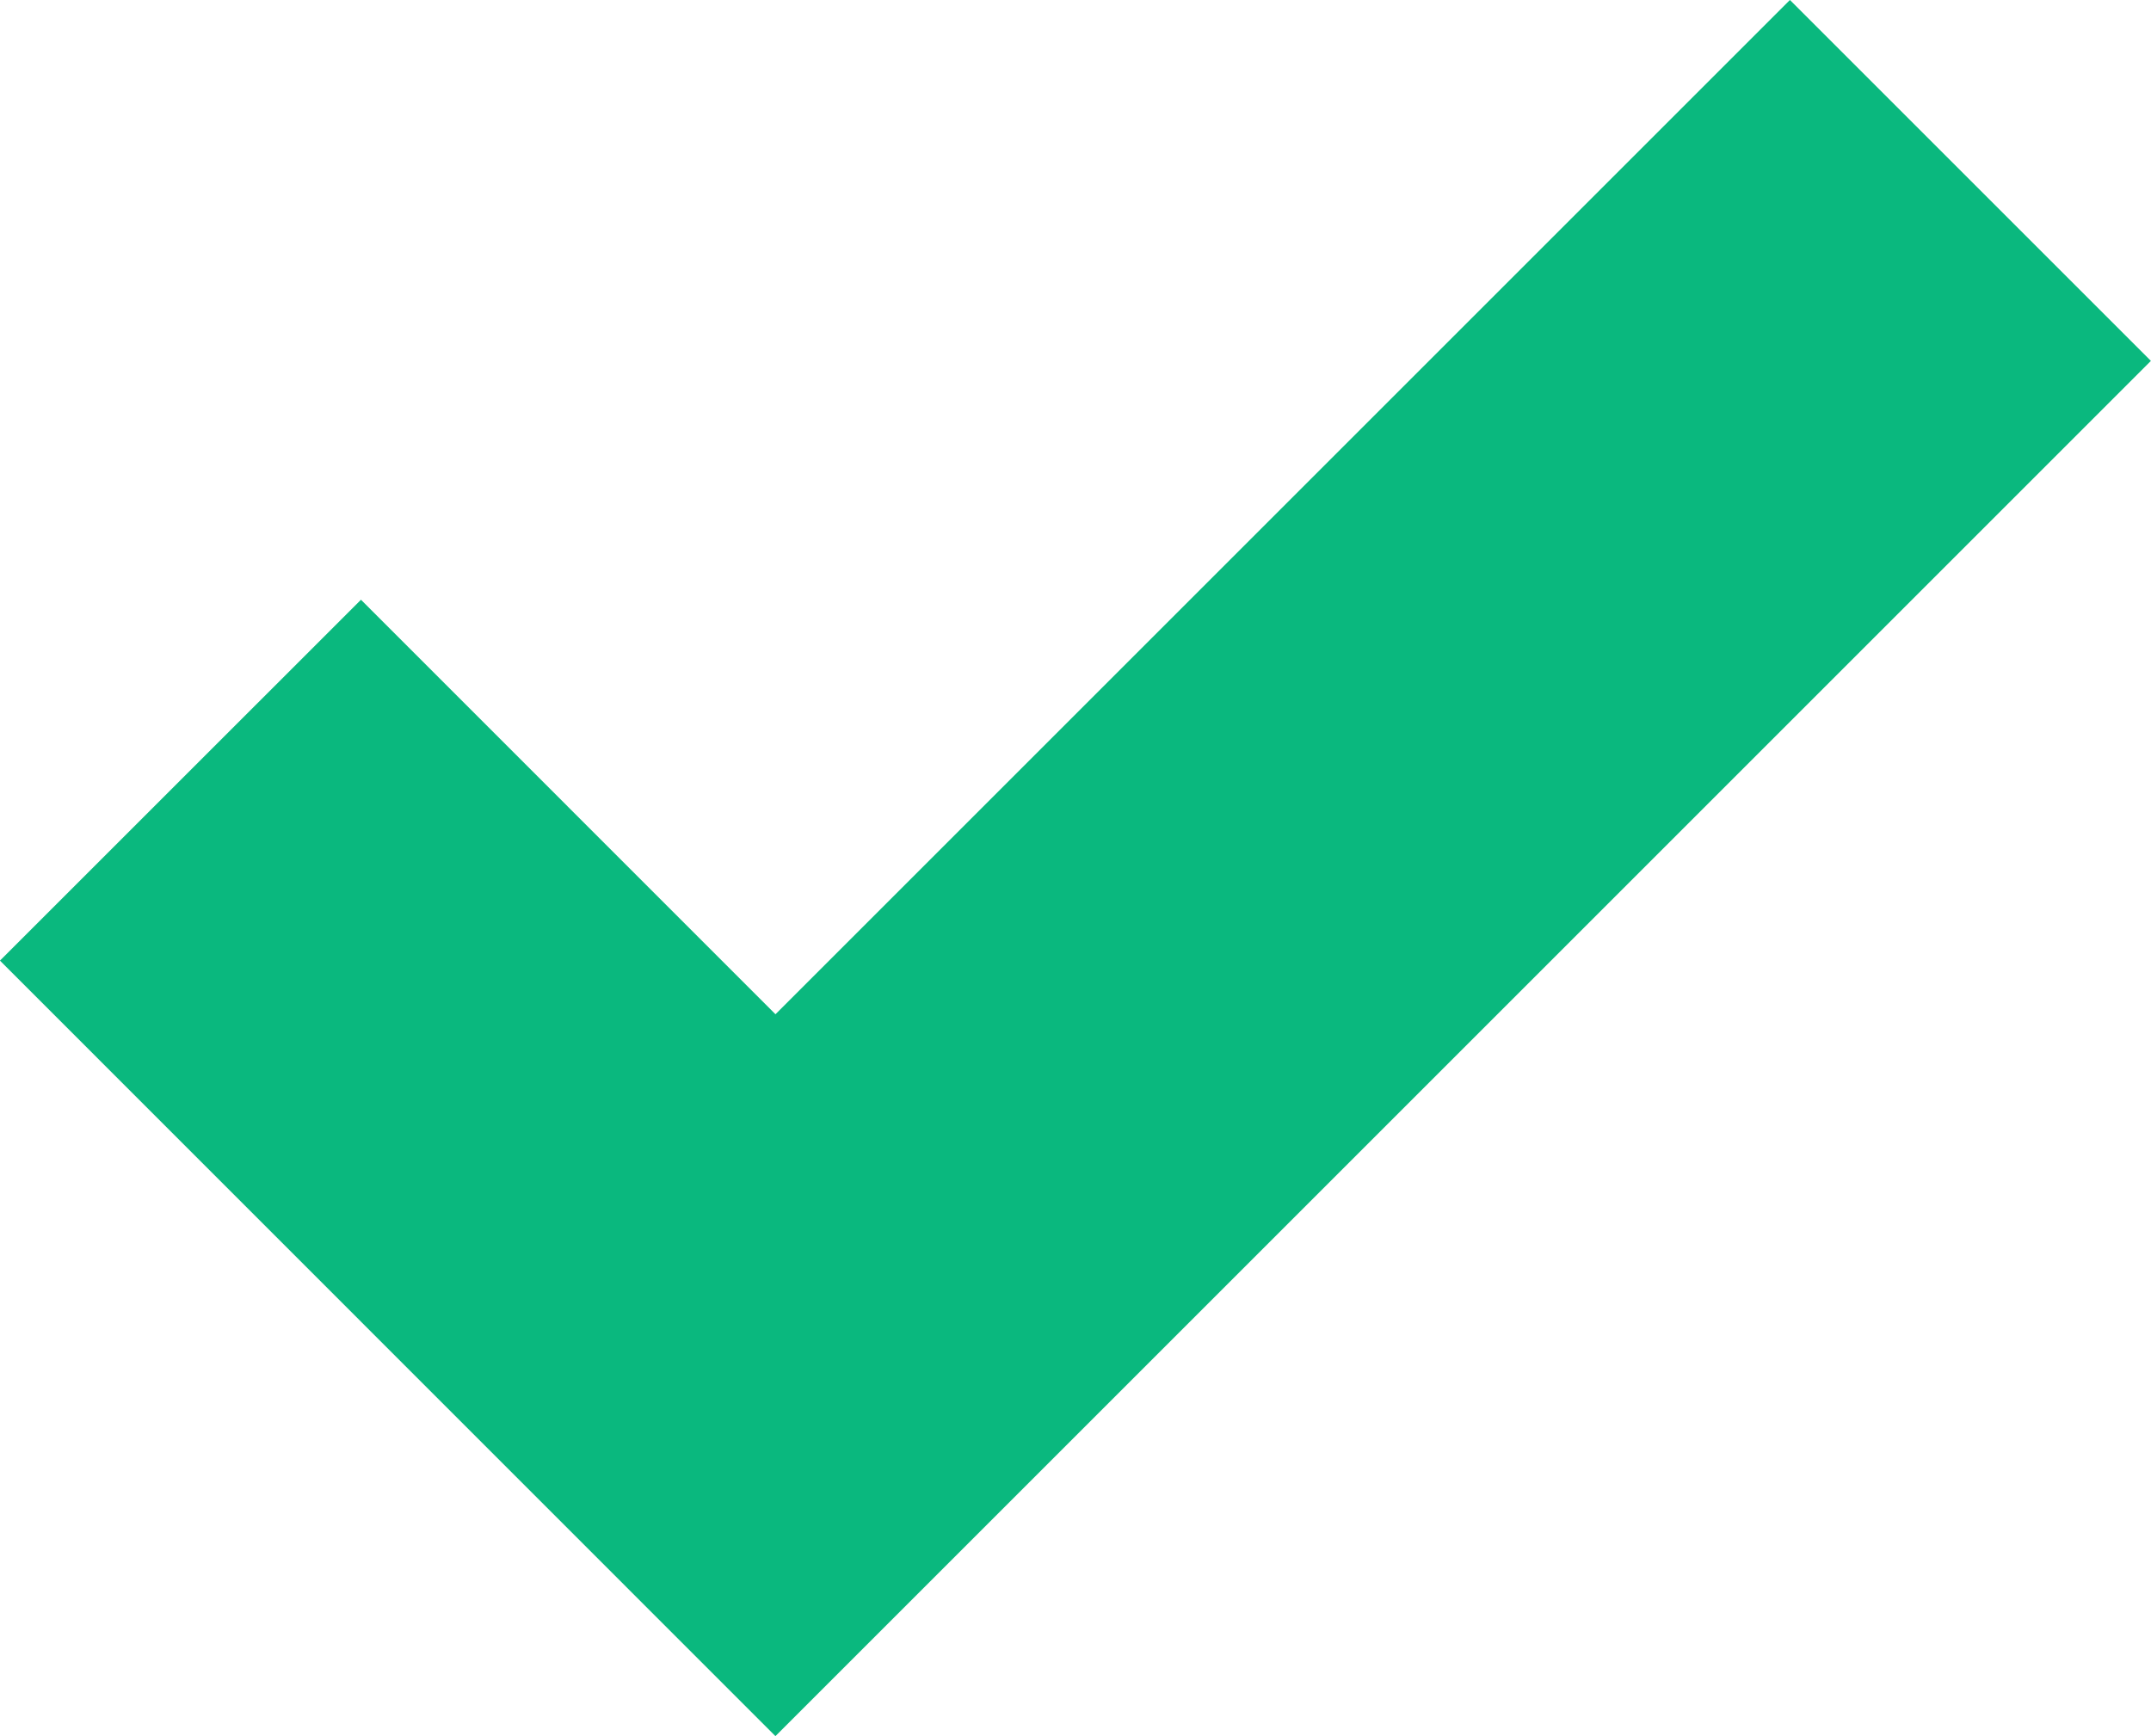 <svg xmlns="http://www.w3.org/2000/svg" width="16.854" height="13.606" viewBox="0 0 16.854 13.606">
  <path id="Path_2137" data-name="Path 2137" d="M13668.234-2659l4.662,4.663,9.363-9.363" transform="translate(-13666.82 2665.114)" fill="none" stroke="#0ab87e" stroke-width="4"/>
</svg>
